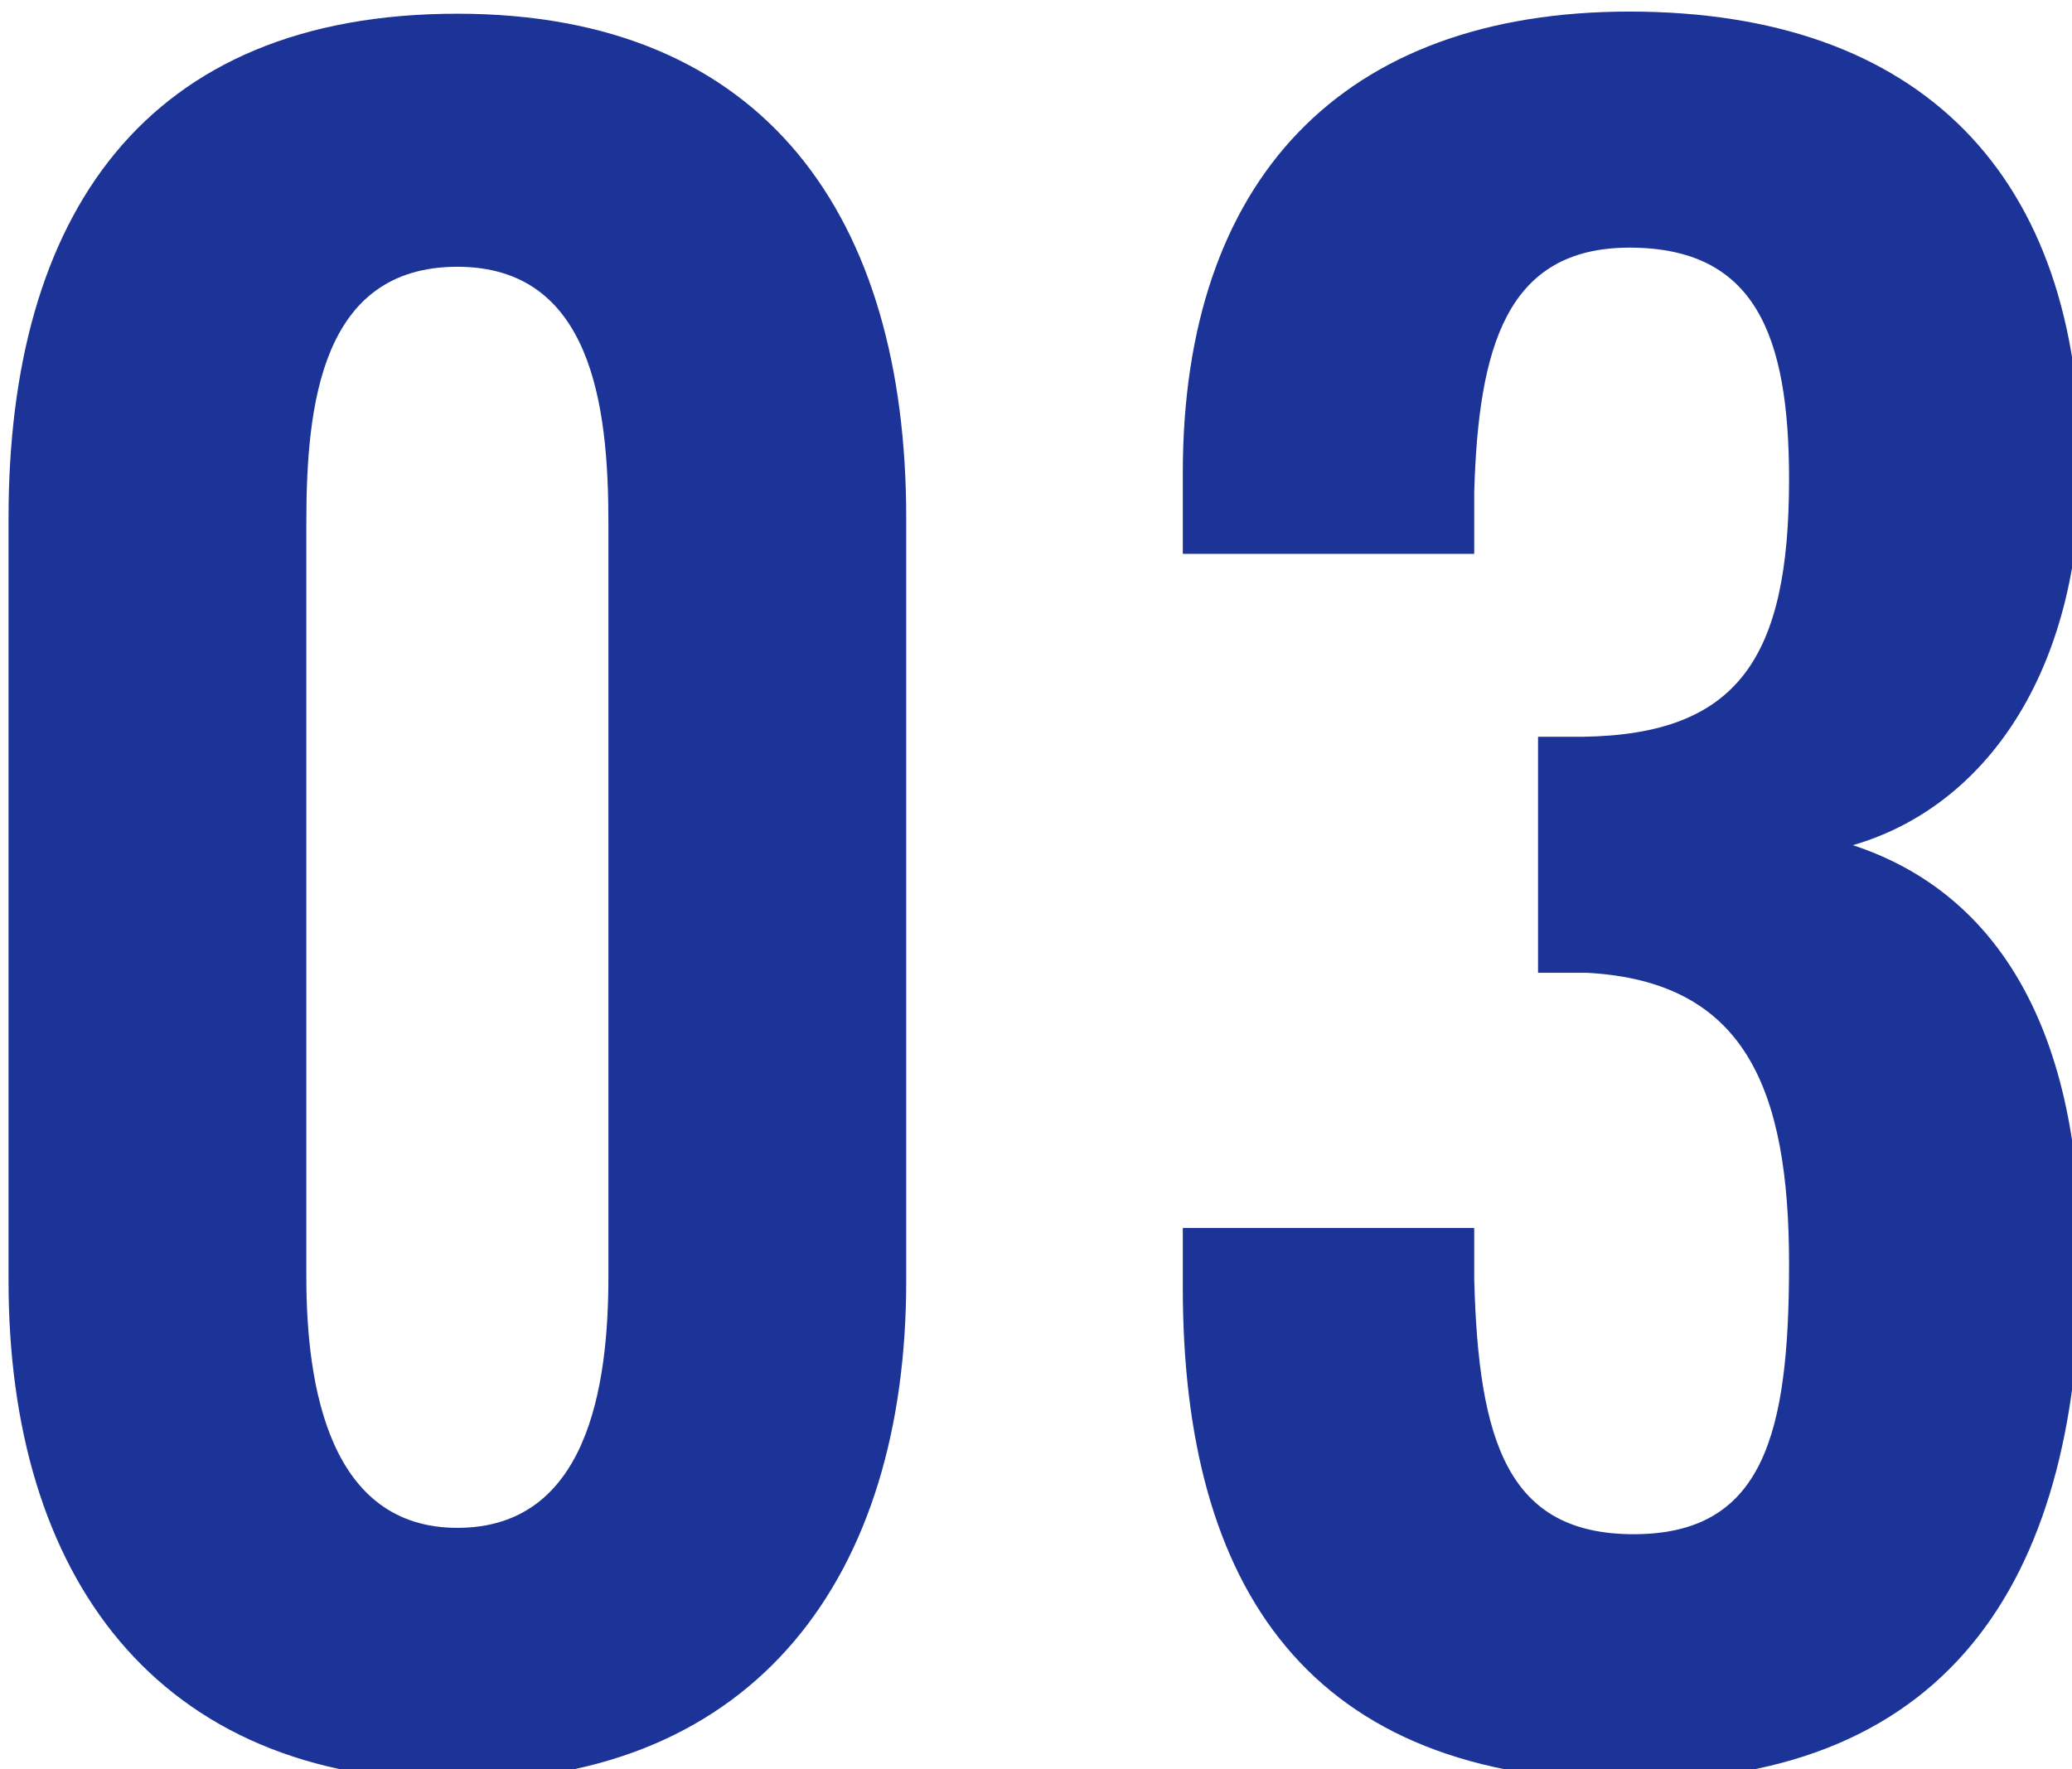 <?xml version="1.0" encoding="UTF-8"?>
<svg xmlns="http://www.w3.org/2000/svg" xmlns:xlink="http://www.w3.org/1999/xlink" version="1.1" id="_レイヤー_2" x="0px" y="0px" width="131.15px" height="112.02px" viewBox="0 0 131.15 112.02" xml:space="preserve">
<g>
	<g>
		<path fill="#1C3398" d="M0.541,81.115V32.779c0-19.119,8.617-31.911,28.41-31.911c19.522,0,28.409,12.926,28.409,31.911v48.337    c0,18.581-9.425,31.642-28.409,31.642C9.83,112.757,0.541,99.697,0.541,81.115z M38.51,80.846V33.048    c0-7.406-1.077-16.158-9.56-16.158c-8.617,0-9.56,8.752-9.56,16.158v47.798c0,7.002,1.48,15.888,9.56,15.888    C37.164,96.734,38.51,87.848,38.51,80.846z"></path>
		<path fill="#1C3398" d="M74.867,81.519v-3.77h18.445v3.231c0.27,10.367,2.154,16.157,10.1,16.157c8.213,0,9.829-6.328,9.829-17.1    c0-11.176-2.828-17.908-12.792-18.446h-3.097V46.647h2.827c9.829-0.135,13.062-4.981,13.062-16.292    c0-9.156-2.154-14.676-10.099-14.676c-7.81,0-9.561,6.328-9.83,15.483v3.905H74.867V29.95c0-18.58,10.099-29.217,28.275-29.217    c18.446,0,28.544,10.367,28.544,28.813c0,13.061-6.059,21.543-14.406,23.966c8.616,2.828,14.406,10.906,14.406,26.121    c0,19.793-7.809,33.123-28.409,33.123C82.811,112.757,74.867,100.504,74.867,81.519z"></path>
	</g>
</g>
</svg>
